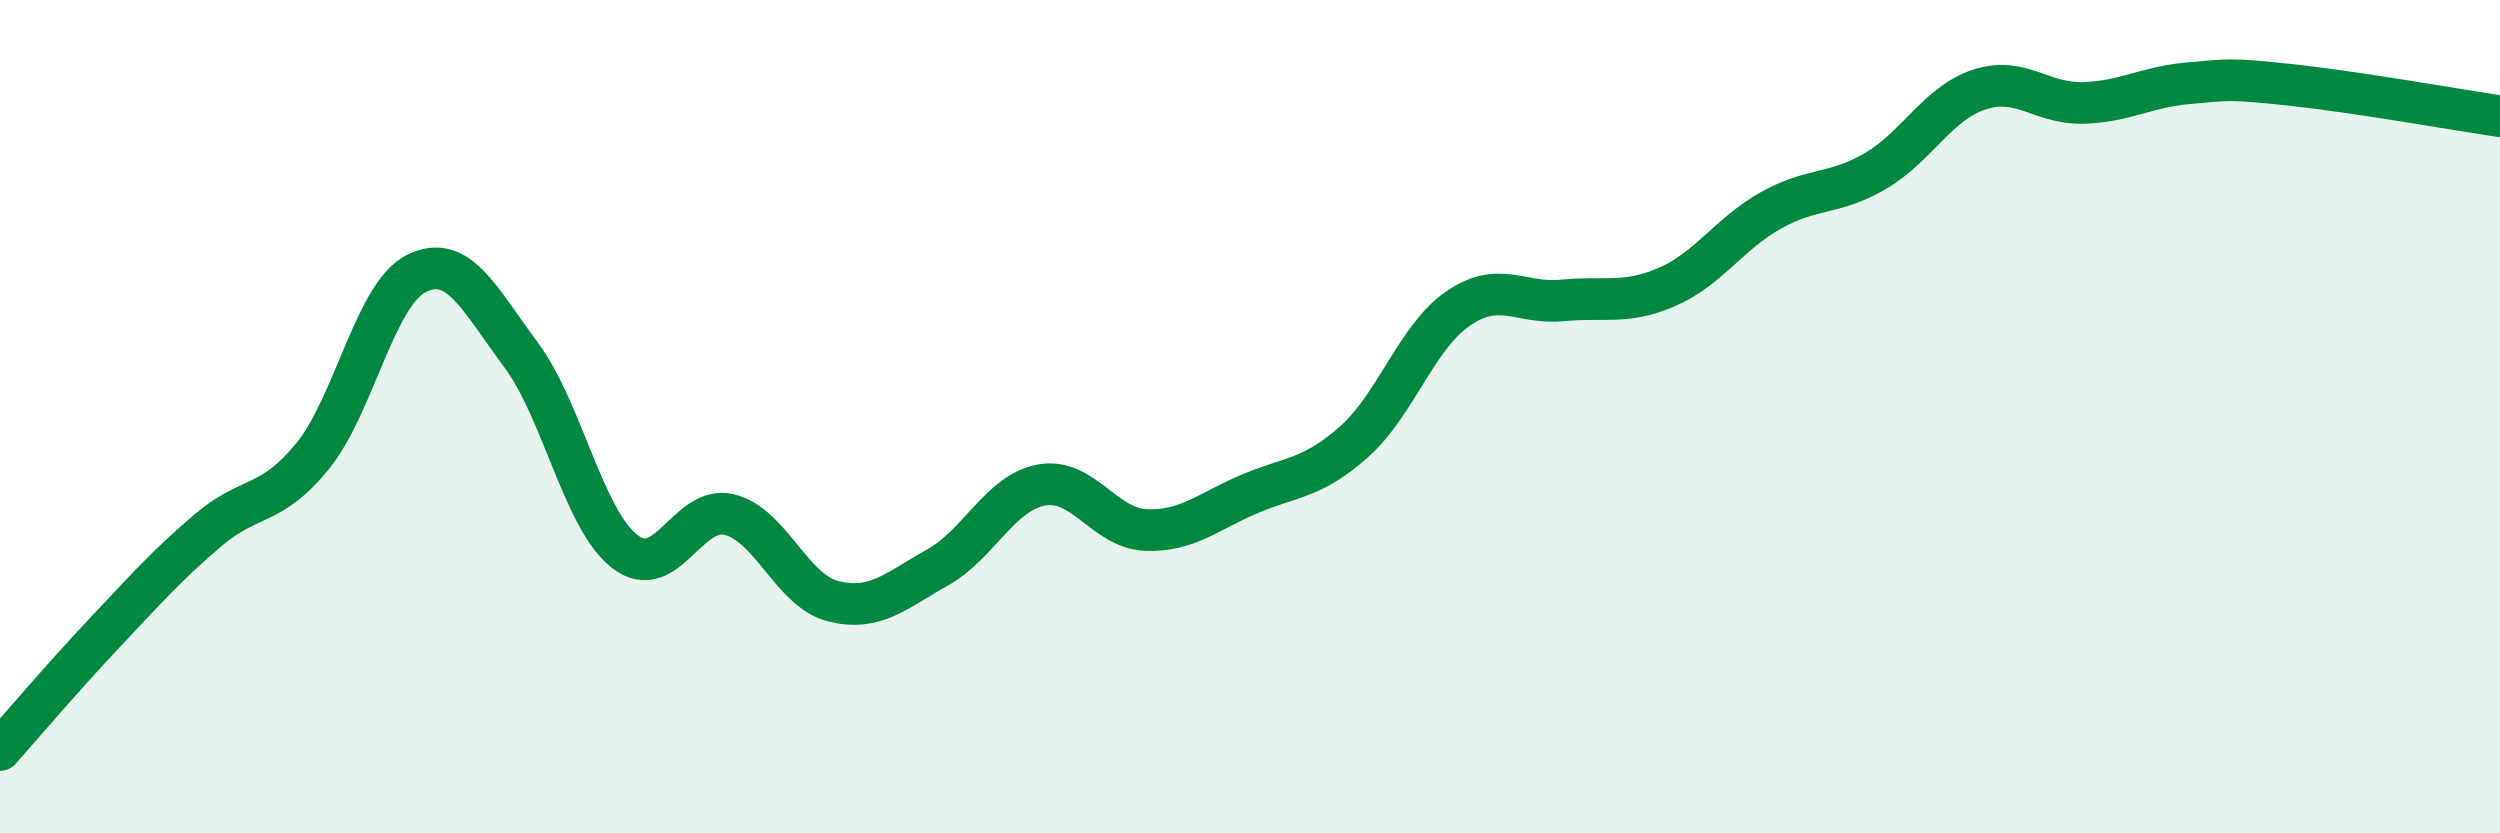 
    <svg width="60" height="20" viewBox="0 0 60 20" xmlns="http://www.w3.org/2000/svg">
      <path
        d="M 0,18 C 0.5,17.44 1.5,16.26 2.5,15.2 C 3.5,14.14 4,13.57 5,12.72 C 6,11.87 6.5,12.18 7.5,10.95 C 8.5,9.72 9,7.05 10,6.56 C 11,6.07 11.5,7.17 12.5,8.51 C 13.5,9.85 14,12.47 15,13.24 C 16,14.01 16.5,12.11 17.5,12.35 C 18.5,12.59 19,14.18 20,14.43 C 21,14.68 21.5,14.18 22.5,13.62 C 23.5,13.06 24,11.82 25,11.64 C 26,11.46 26.5,12.68 27.5,12.72 C 28.5,12.76 29,12.27 30,11.85 C 31,11.43 31.5,11.49 32.5,10.6 C 33.5,9.71 34,8.08 35,7.4 C 36,6.72 36.5,7.31 37.5,7.21 C 38.5,7.11 39,7.32 40,6.89 C 41,6.46 41.5,5.61 42.5,5.05 C 43.5,4.49 44,4.69 45,4.11 C 46,3.53 46.5,2.48 47.5,2.15 C 48.5,1.82 49,2.5 50,2.47 C 51,2.44 51.5,2.09 52.5,2 C 53.5,1.91 53.5,1.88 55,2.04 C 56.5,2.2 59,2.64 60,2.79L60 20L0 20Z"
        fill="#008740"
        opacity="0.1"
        stroke-linecap="round"
        stroke-linejoin="round"
      />
      <path
        d="M 0,18 C 0.5,17.44 1.5,16.26 2.5,15.2 C 3.5,14.14 4,13.57 5,12.72 C 6,11.87 6.5,12.18 7.5,10.95 C 8.5,9.72 9,7.05 10,6.56 C 11,6.07 11.5,7.17 12.5,8.51 C 13.5,9.85 14,12.47 15,13.24 C 16,14.01 16.5,12.11 17.5,12.35 C 18.5,12.59 19,14.18 20,14.43 C 21,14.68 21.5,14.18 22.5,13.62 C 23.5,13.06 24,11.82 25,11.64 C 26,11.46 26.5,12.68 27.5,12.72 C 28.5,12.76 29,12.27 30,11.85 C 31,11.43 31.5,11.49 32.5,10.6 C 33.5,9.71 34,8.08 35,7.4 C 36,6.72 36.5,7.31 37.5,7.21 C 38.5,7.11 39,7.32 40,6.89 C 41,6.46 41.5,5.61 42.5,5.05 C 43.5,4.49 44,4.69 45,4.11 C 46,3.53 46.5,2.48 47.5,2.15 C 48.5,1.82 49,2.5 50,2.47 C 51,2.44 51.5,2.09 52.5,2 C 53.5,1.91 53.5,1.88 55,2.04 C 56.5,2.2 59,2.64 60,2.79"
        stroke="#008740"
        stroke-width="1"
        fill="none"
        stroke-linecap="round"
        stroke-linejoin="round"
      />
    </svg>
  
